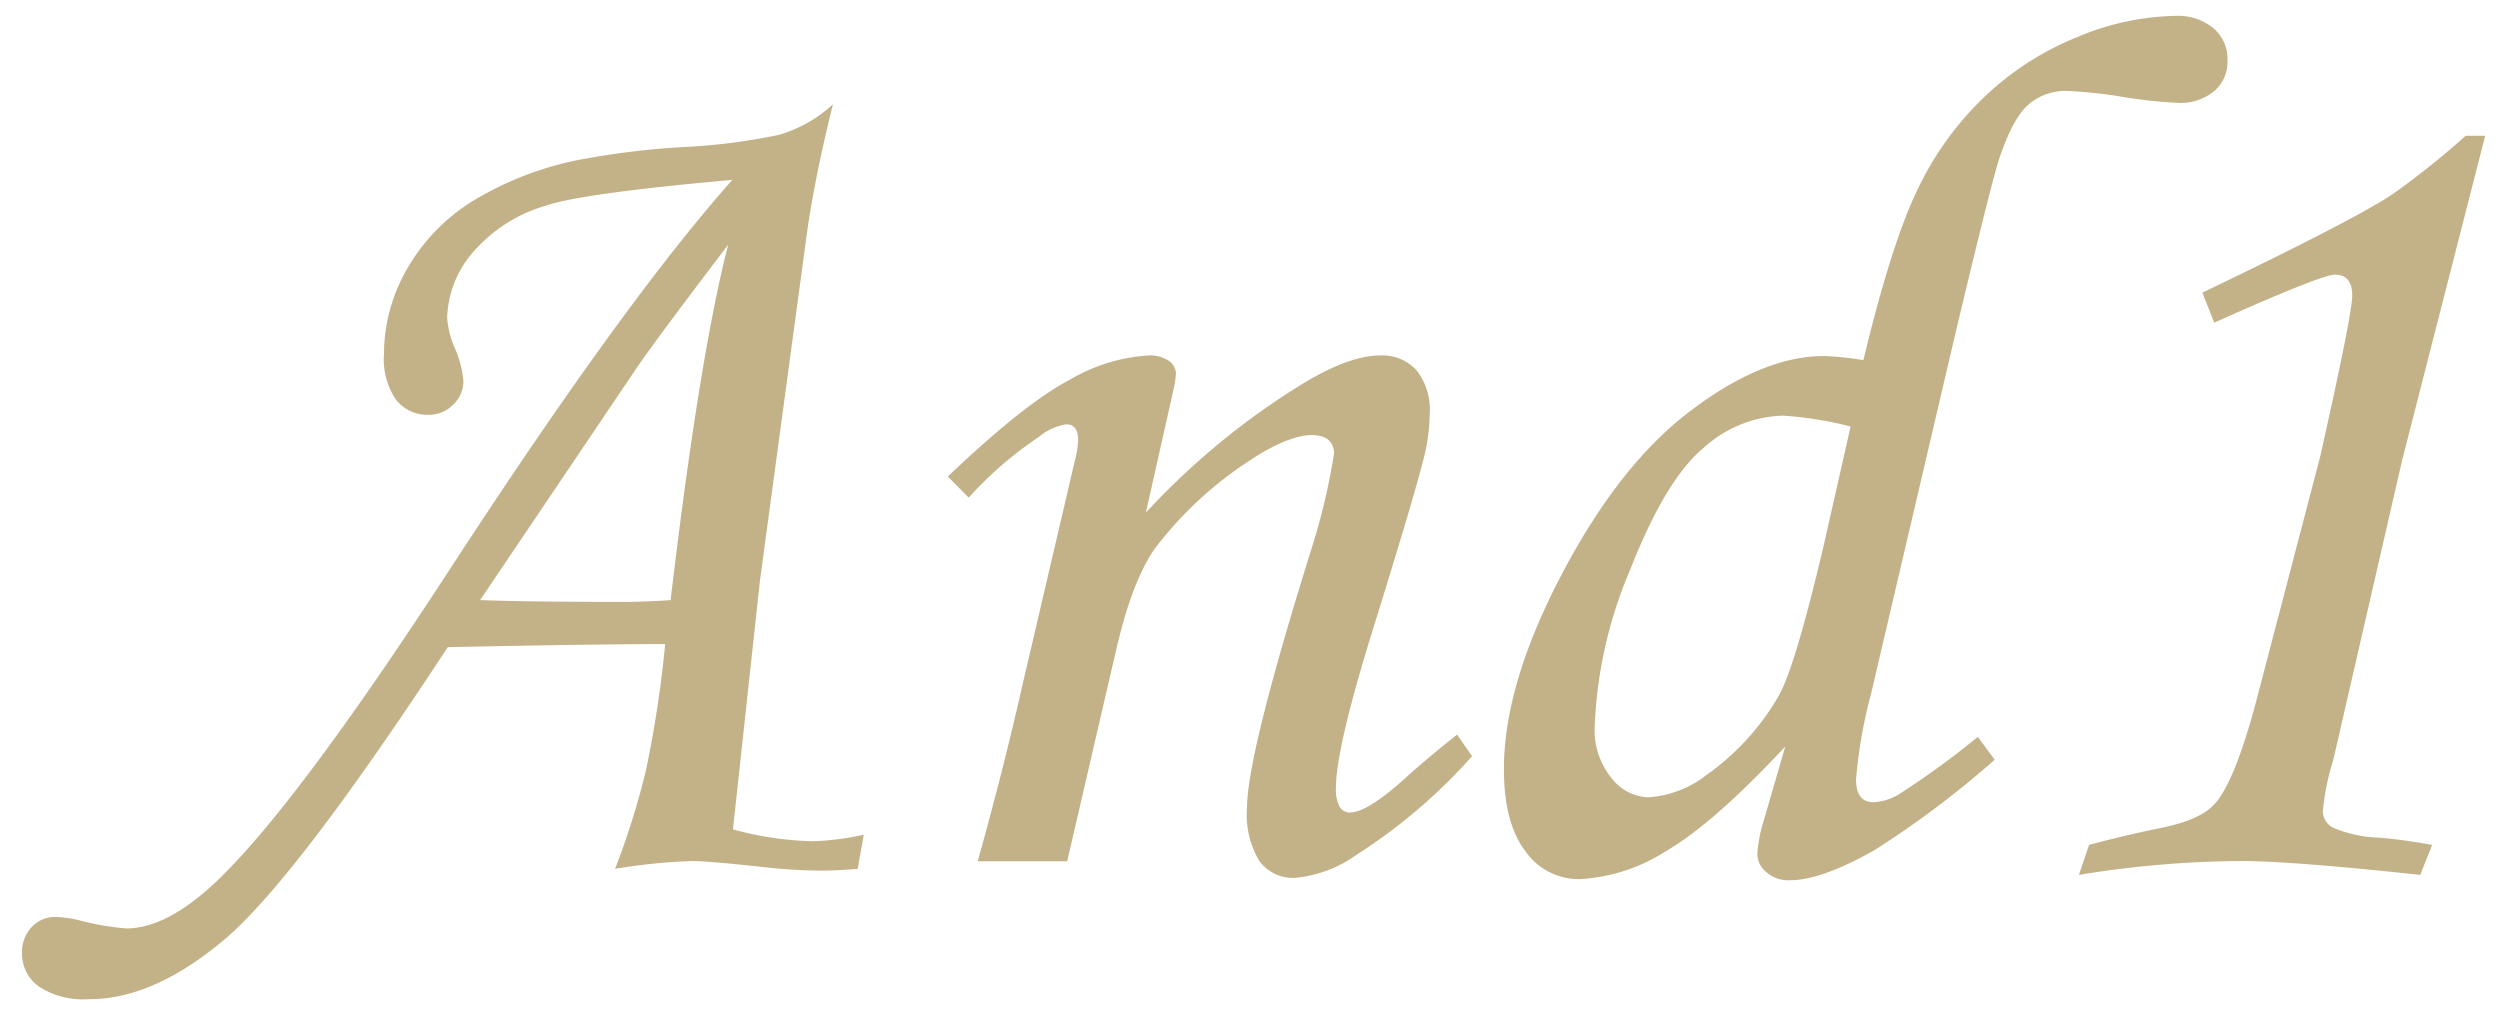 <svg id="レイヤー_1" data-name="レイヤー 1" xmlns="http://www.w3.org/2000/svg" viewBox="0 0 211 85.3"><defs><style>.cls-1{fill:#c3b187;}</style></defs><title>アートボード 1</title><path class="cls-1" d="M72.9,70.45l-.51,2.88c-1.21.1-2.27.15-3.19.15a45.63,45.63,0,0,1-4.76-.3q-4.75-.51-6-.51a48.71,48.71,0,0,0-6.53.66A63.85,63.85,0,0,0,54.52,65a95.47,95.47,0,0,0,1.62-10.64q-5.91,0-18.35.26Q24.89,74.3,18.9,79.33t-11.42,5a6.79,6.79,0,0,1-4.23-1.09,3.39,3.39,0,0,1-1.39-2.81,3.06,3.06,0,0,1,.81-2.18,2.67,2.67,0,0,1,2-.86,10,10,0,0,1,1.93.26,22.8,22.8,0,0,0,4.05.71c2.26,0,4.76-1.29,7.49-3.85q6.69-6.28,19.74-26.33,14.77-22.69,23.93-33c-8.33.75-13.52,1.45-15.58,2.13a12.89,12.89,0,0,0-6.37,4.05,8.79,8.79,0,0,0-2.12,5.47,7.66,7.66,0,0,0,.66,2.58,9,9,0,0,1,.71,2.74,2.72,2.72,0,0,1-.86,2,2.86,2.86,0,0,1-2.08.86,3.36,3.36,0,0,1-2.76-1.29,6.1,6.1,0,0,1-1-3.87,14.35,14.35,0,0,1,1.9-7.07,16.22,16.22,0,0,1,5.44-5.72,27.58,27.58,0,0,1,8.87-3.52,67.69,67.69,0,0,1,9.62-1.16,49.72,49.72,0,0,0,7.5-1,11.33,11.33,0,0,0,4.56-2.58Q68.76,15,68.1,19.71L64.14,49l-2.28,21a27.43,27.43,0,0,0,6.74,1A22.79,22.79,0,0,0,72.9,70.45ZM56.6,50.65q2.43-20.56,4.86-30Q55,29.14,53.52,31.37l-13,19.28q4.2.15,12,.15C53.78,50.8,55.15,50.75,56.6,50.65Z"/><path class="cls-1" d="M81.76,42,80,40.22Q86.52,34,90.38,32a14.77,14.77,0,0,1,6.59-2,2.78,2.78,0,0,1,1.67.45,1.34,1.34,0,0,1,.61,1.07A9.28,9.28,0,0,1,99,33.08L96.71,43.27a62.46,62.46,0,0,1,12.94-10.7Q113.79,30,116.48,30a3.9,3.9,0,0,1,3.08,1.26,5.38,5.38,0,0,1,1.11,3.65,16,16,0,0,1-.45,3.54q-.81,3.3-4.24,14.33-3.23,10.33-3.23,13.73a3.15,3.15,0,0,0,.3,1.55,1,1,0,0,0,.86.52q1.47,0,4.61-2.83c1.49-1.35,3-2.6,4.46-3.75l1.26,1.82a46.1,46.1,0,0,1-9.67,8.27,10.64,10.64,0,0,1-5.26,2,3.53,3.53,0,0,1-3-1.39,7.55,7.55,0,0,1-1.06-4.53q0-4.52,5.62-22.43a54.21,54.21,0,0,0,1.72-7.45c0-1-.63-1.57-1.88-1.57s-3.08.71-5.21,2.13a31.71,31.71,0,0,0-8,7.41Q95.54,49,94.17,55l-4.1,17.69H82.52q2.13-7.61,3.7-14.55l4.5-19.27A9,9,0,0,0,91,37.18c0-.91-.34-1.37-1-1.37a4.79,4.79,0,0,0-2.33,1.07A31.78,31.78,0,0,0,81.76,42Z"/><path class="cls-1" d="M166.93,62.19l1.42,1.93a80,80,0,0,1-10.08,7.59c-3,1.72-5.43,2.58-7.19,2.58a2.8,2.8,0,0,1-2-.68,2,2,0,0,1-.76-1.54,12,12,0,0,1,.55-2.84L150.68,63q-6.09,6.54-10.13,8.87a14.89,14.89,0,0,1-7.29,2.33,5.51,5.51,0,0,1-4.51-2.35q-1.81-2.36-1.82-6.92,0-7.2,4.93-16.55t11-13.84c4-3,7.72-4.49,11.07-4.49a24.26,24.26,0,0,1,3.34.35q2.37-9.85,4.56-14.38a26.62,26.62,0,0,1,5.62-7.81,24.81,24.81,0,0,1,7.87-5.08,22.23,22.23,0,0,1,8.28-1.79,4.74,4.74,0,0,1,3.24,1.06A3.42,3.42,0,0,1,188,5.13a3.25,3.25,0,0,1-1.11,2.55,4.44,4.44,0,0,1-3.05,1,39.21,39.21,0,0,1-4.72-.51,40.52,40.52,0,0,0-4.72-.5,4.81,4.81,0,0,0-3.12,1.09q-1.35,1.08-2.56,4.67Q168,15.7,165.07,28l-7.16,30.59a40.81,40.81,0,0,0-1.26,7.19c0,1.29.49,1.93,1.47,1.93a4.61,4.61,0,0,0,2.13-.66A70.56,70.56,0,0,0,166.93,62.19ZM156.19,36a30.45,30.45,0,0,0-5.72-.92,10.37,10.37,0,0,0-6.63,2.67q-3.24,2.65-6.25,10.32a37.3,37.3,0,0,0-3,13.33,6.34,6.34,0,0,0,1.4,4.24,4.06,4.06,0,0,0,3.16,1.65A8.93,8.93,0,0,0,144,65.43a21.09,21.09,0,0,0,6.18-6.8q1.37-2.54,3.7-12.42Z"/><path class="cls-1" d="M208.1,11.46h1.65l-7,27.34-5.83,25.37a20.45,20.45,0,0,0-.87,4.3,1.57,1.57,0,0,0,.87,1.39,10.74,10.74,0,0,0,3.89.84c1.52.13,3,.34,4.46.61l-1,2.53q-10.89-1.17-15.19-1.17a86.83,86.83,0,0,0-13.62,1.17l.86-2.53q2.63-.72,6-1.42c2.23-.44,3.75-1.11,4.56-2,1.11-1.18,2.28-4,3.49-8.5l5.47-20.92q2.68-11.94,2.69-13.52,0-1.77-1.47-1.77-1.12,0-10.18,4.05l-1-2.53Q199,18.4,202,16.34A67.92,67.92,0,0,0,208.1,11.46Z"/></svg>